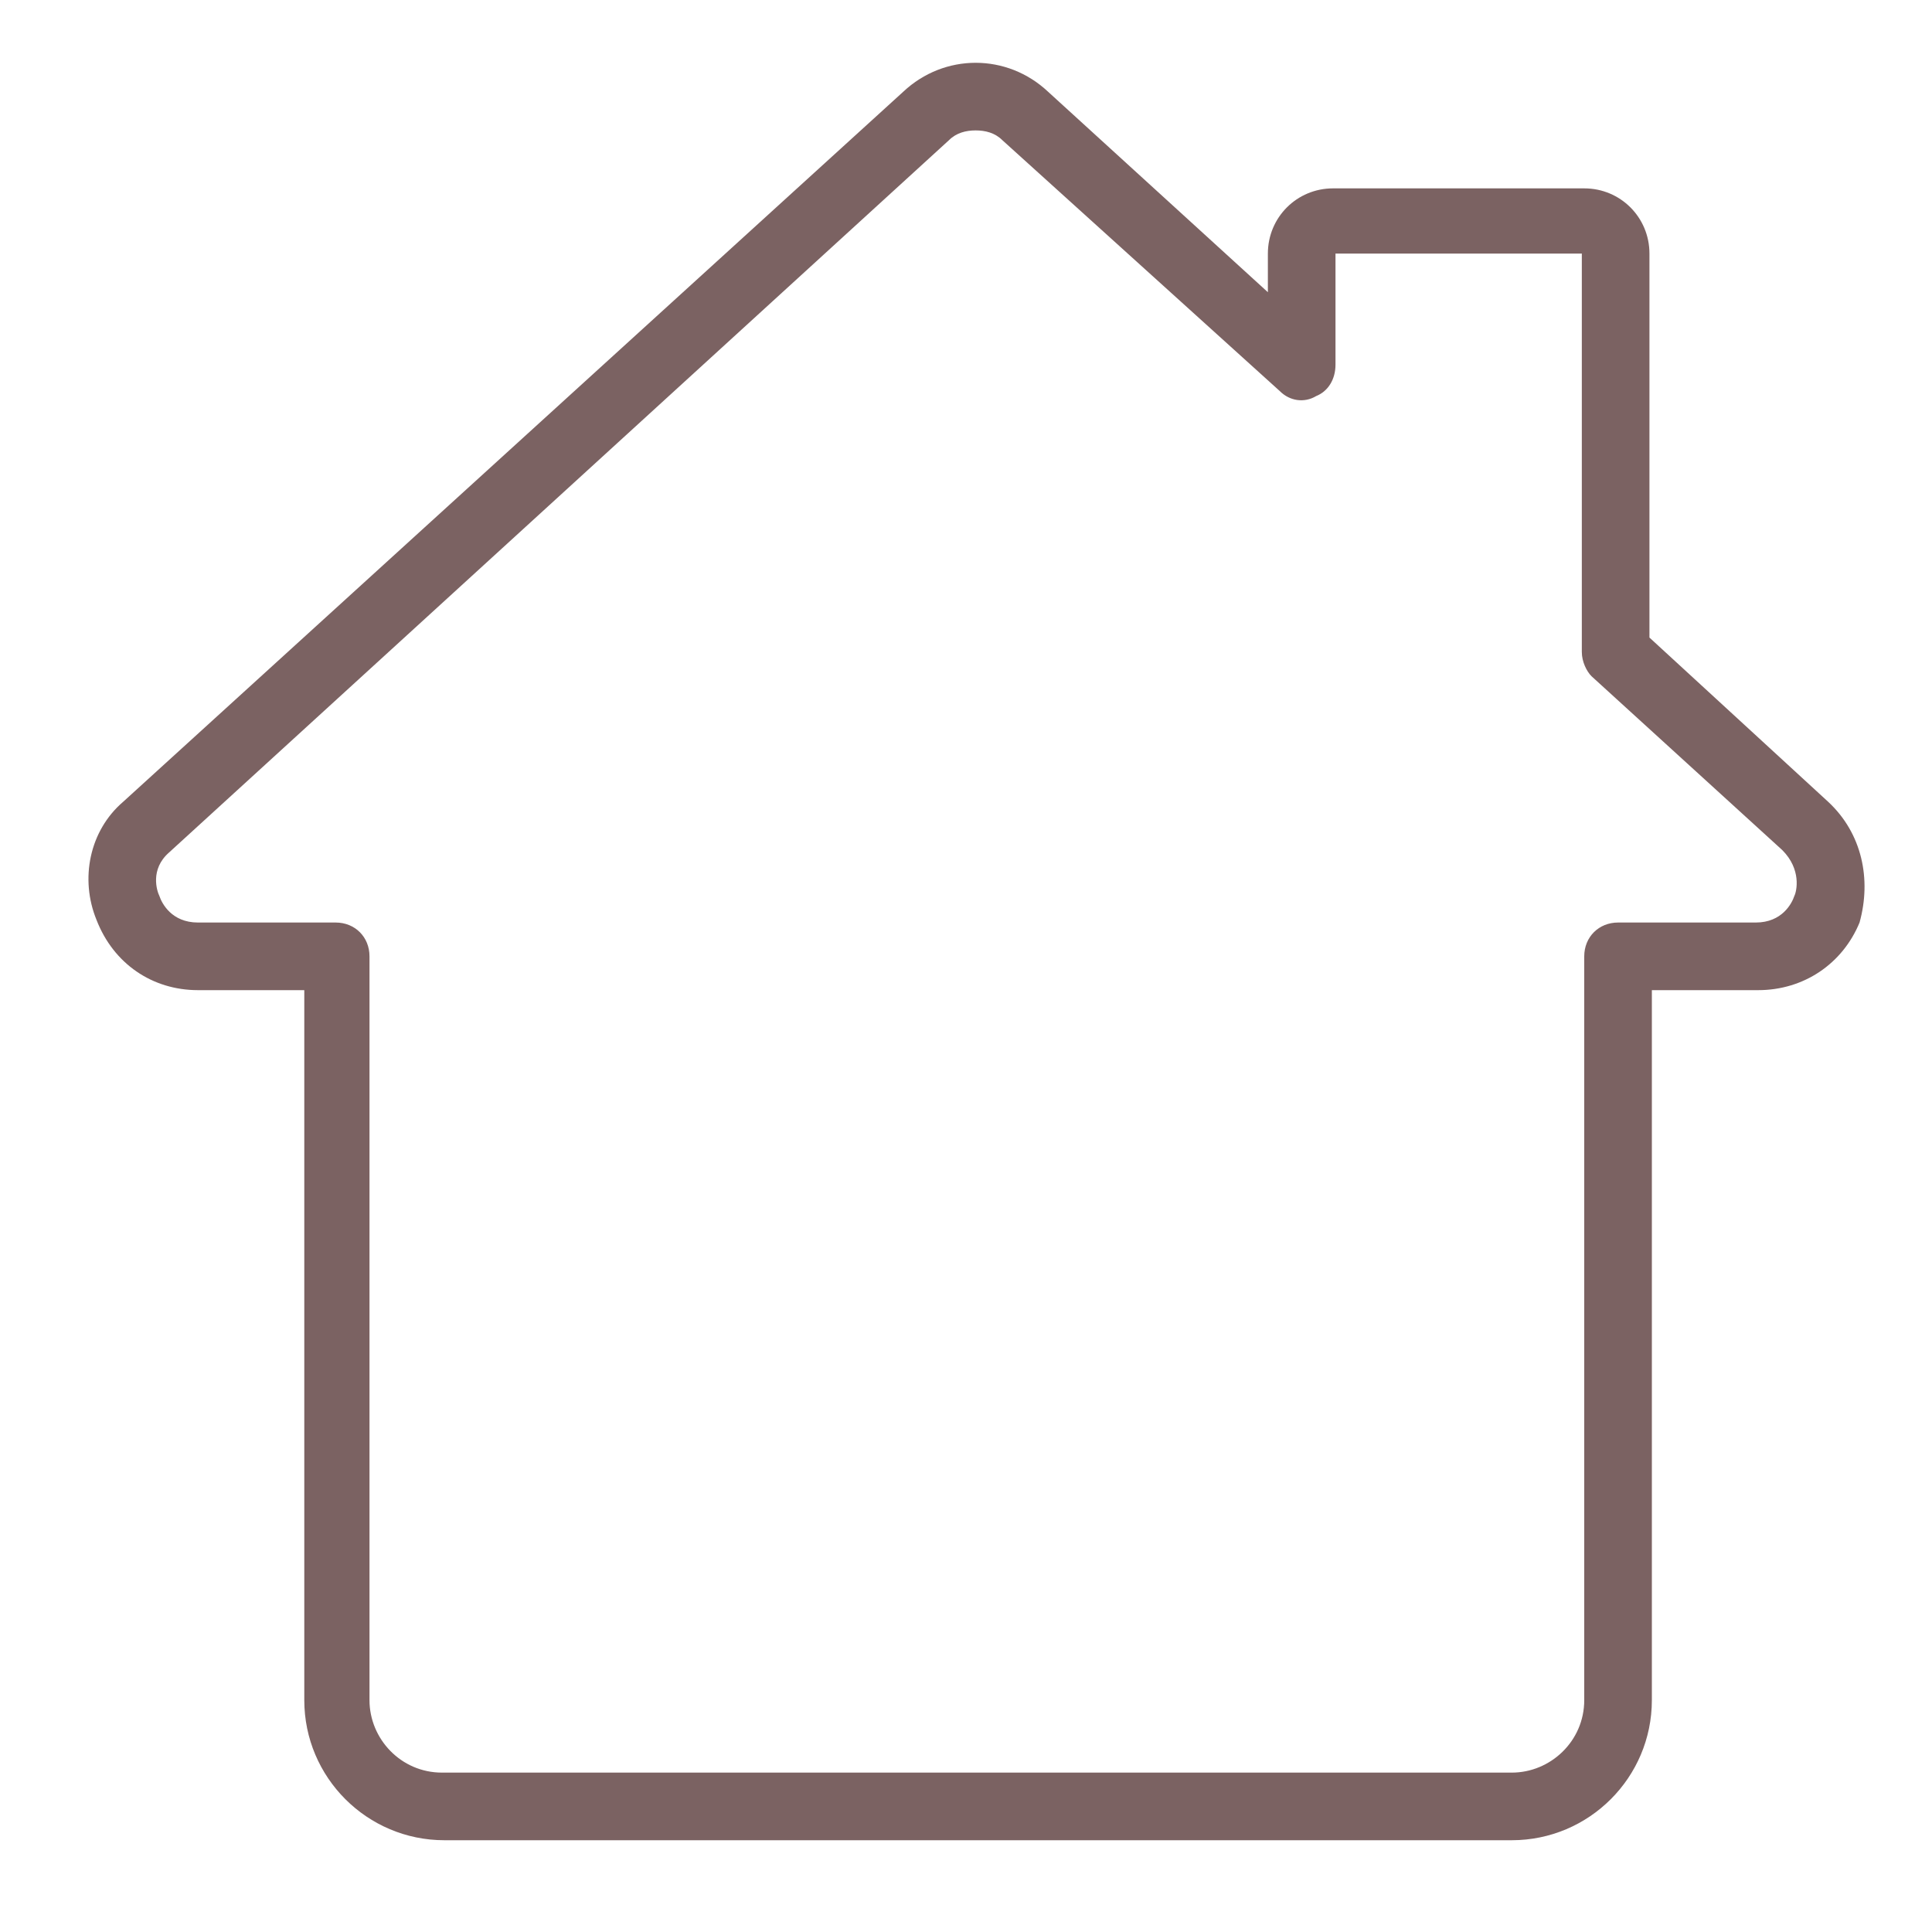 <?xml version="1.0" encoding="UTF-8"?>
<svg xmlns="http://www.w3.org/2000/svg" xmlns:xlink="http://www.w3.org/1999/xlink" version="1.1" id="Layer_1" x="0px" y="0px" viewBox="0 0 80 80" style="enable-background:new 0 0 80 80;" xml:space="preserve">
<style type="text/css">
	.st0{fill:#7B6262;}
</style>
<g>
	<path class="st0" d="M75.7,33.2C75.7,33.2,75.7,33.2,75.7,33.2l-7.4-6.8V10.5c0-1.5-1.2-2.7-2.7-2.7H55.2c-1.5,0-2.7,1.2-2.7,2.7   v1.6l-9.1-8.3c-1.7-1.6-4.3-1.6-6,0L5.1,33.2c-1.4,1.2-1.8,3.2-1.1,4.9C4.7,39.9,6.3,41,8.2,41h4.4v29.4c0,3.2,2.6,5.8,5.8,5.8   h44.2c3.2,0,5.8-2.6,5.8-5.8V41h4.4c1.9,0,3.5-1.1,4.2-2.8C77.5,36.4,77.1,34.5,75.7,33.2z M74.3,37.1c-0.1,0.3-0.5,1.1-1.6,1.1   h-5.7c-0.8,0-1.4,0.6-1.4,1.4v30.8c0,1.7-1.4,3-3,3H18.3c-1.7,0-3-1.4-3-3V39.6c0-0.8-0.6-1.4-1.4-1.4H8.2c-1.1,0-1.5-0.8-1.6-1.1   C6.5,36.9,6.2,36,7,35.3L39.3,5.8c0.3-0.3,0.7-0.4,1.1-0.4c0.4,0,0.8,0.1,1.1,0.4L53,16.2c0.4,0.4,1,0.5,1.5,0.2   c0.5-0.2,0.8-0.7,0.8-1.3v-4.6h10.2V27c0,0.4,0.2,0.8,0.4,1l7.9,7.2C74.6,36,74.4,36.9,74.3,37.1z"></path>
</g>
</svg>
